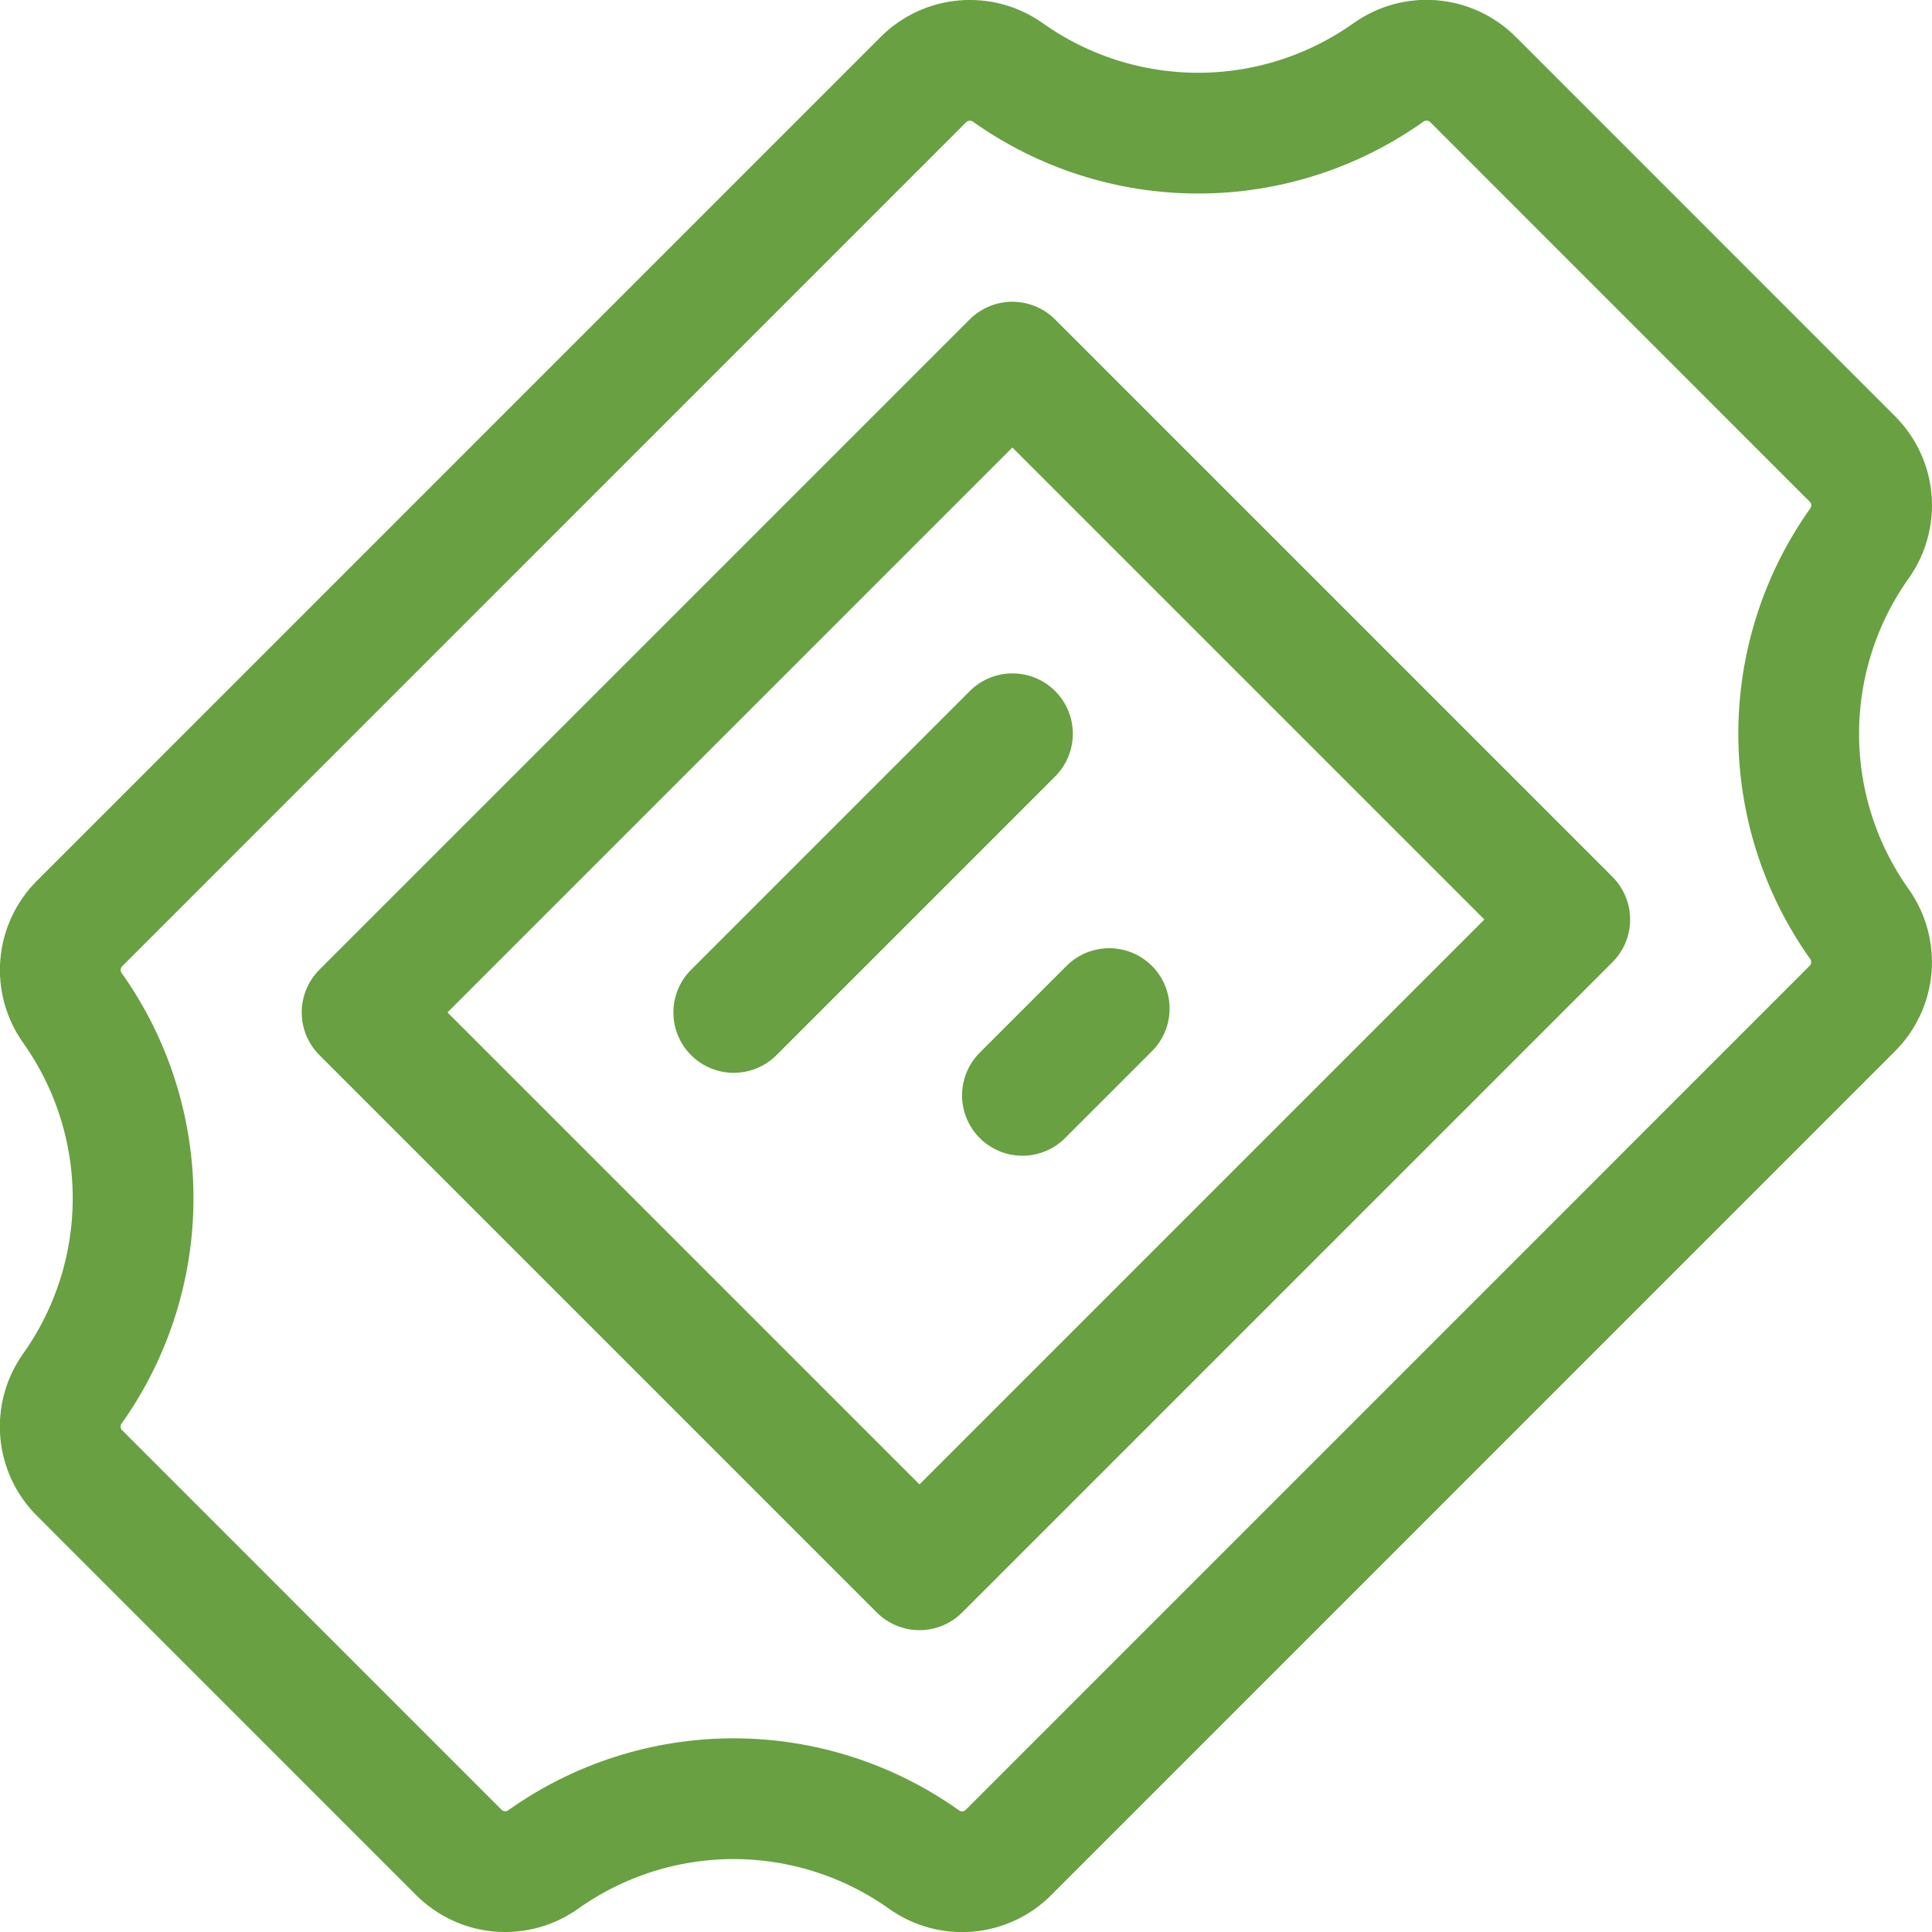 <svg width="48" height="48" viewBox="0 0 48 48" fill="none" xmlns="http://www.w3.org/2000/svg">
<g clip-path="url(#clip0_396_154)">
<path d="M22.957 46.2C23.271 46.424 23.655 46.529 24.039 46.497C24.424 46.464 24.785 46.296 25.057 46.022L46.019 25.058C46.292 24.786 46.46 24.425 46.493 24.041C46.525 23.656 46.42 23.273 46.197 22.958C45.215 21.577 44.688 19.924 44.688 18.23C44.688 16.536 45.215 14.883 46.197 13.502C46.421 13.188 46.527 12.803 46.494 12.418C46.462 12.033 46.293 11.672 46.019 11.4L36.599 1.978C36.326 1.704 35.965 1.535 35.579 1.502C35.194 1.47 34.809 1.575 34.495 1.8C33.114 2.781 31.462 3.308 29.768 3.308C28.074 3.308 26.422 2.781 25.041 1.8C24.726 1.577 24.342 1.472 23.958 1.505C23.574 1.537 23.213 1.705 22.941 1.978L1.979 22.942C1.705 23.214 1.537 23.575 1.504 23.959C1.471 24.344 1.575 24.727 1.799 25.042C2.78 26.423 3.307 28.076 3.307 29.77C3.307 31.465 2.78 33.117 1.799 34.498C1.574 34.813 1.469 35.197 1.502 35.582C1.535 35.967 1.704 36.328 1.979 36.6L11.399 46.022C11.671 46.295 12.032 46.463 12.417 46.495C12.801 46.527 13.185 46.421 13.499 46.196C14.88 45.215 16.533 44.688 18.228 44.688C19.923 44.689 21.576 45.218 22.957 46.2Z" stroke="#69A042" stroke-width="3" stroke-linecap="round" stroke-linejoin="round"/>
<path d="M25.152 8.997L39 22.845L22.844 39.001L8.996 25.153L25.152 8.997Z" stroke="#69A042" stroke-width="3" stroke-linecap="round" stroke-linejoin="round"/>
<path d="M25.154 18.23L18.23 25.154" stroke="#69A042" stroke-width="3" stroke-linecap="round" stroke-linejoin="round"/>
<path d="M27.558 25.058L25.402 27.214" stroke="#69A042" stroke-width="3" stroke-linecap="round" stroke-linejoin="round"/>
</g>
<defs>
<clipPath id="clip0_396_154">
<rect width="48" height="48" fill="white"/>
</clipPath>
</defs>
</svg>
